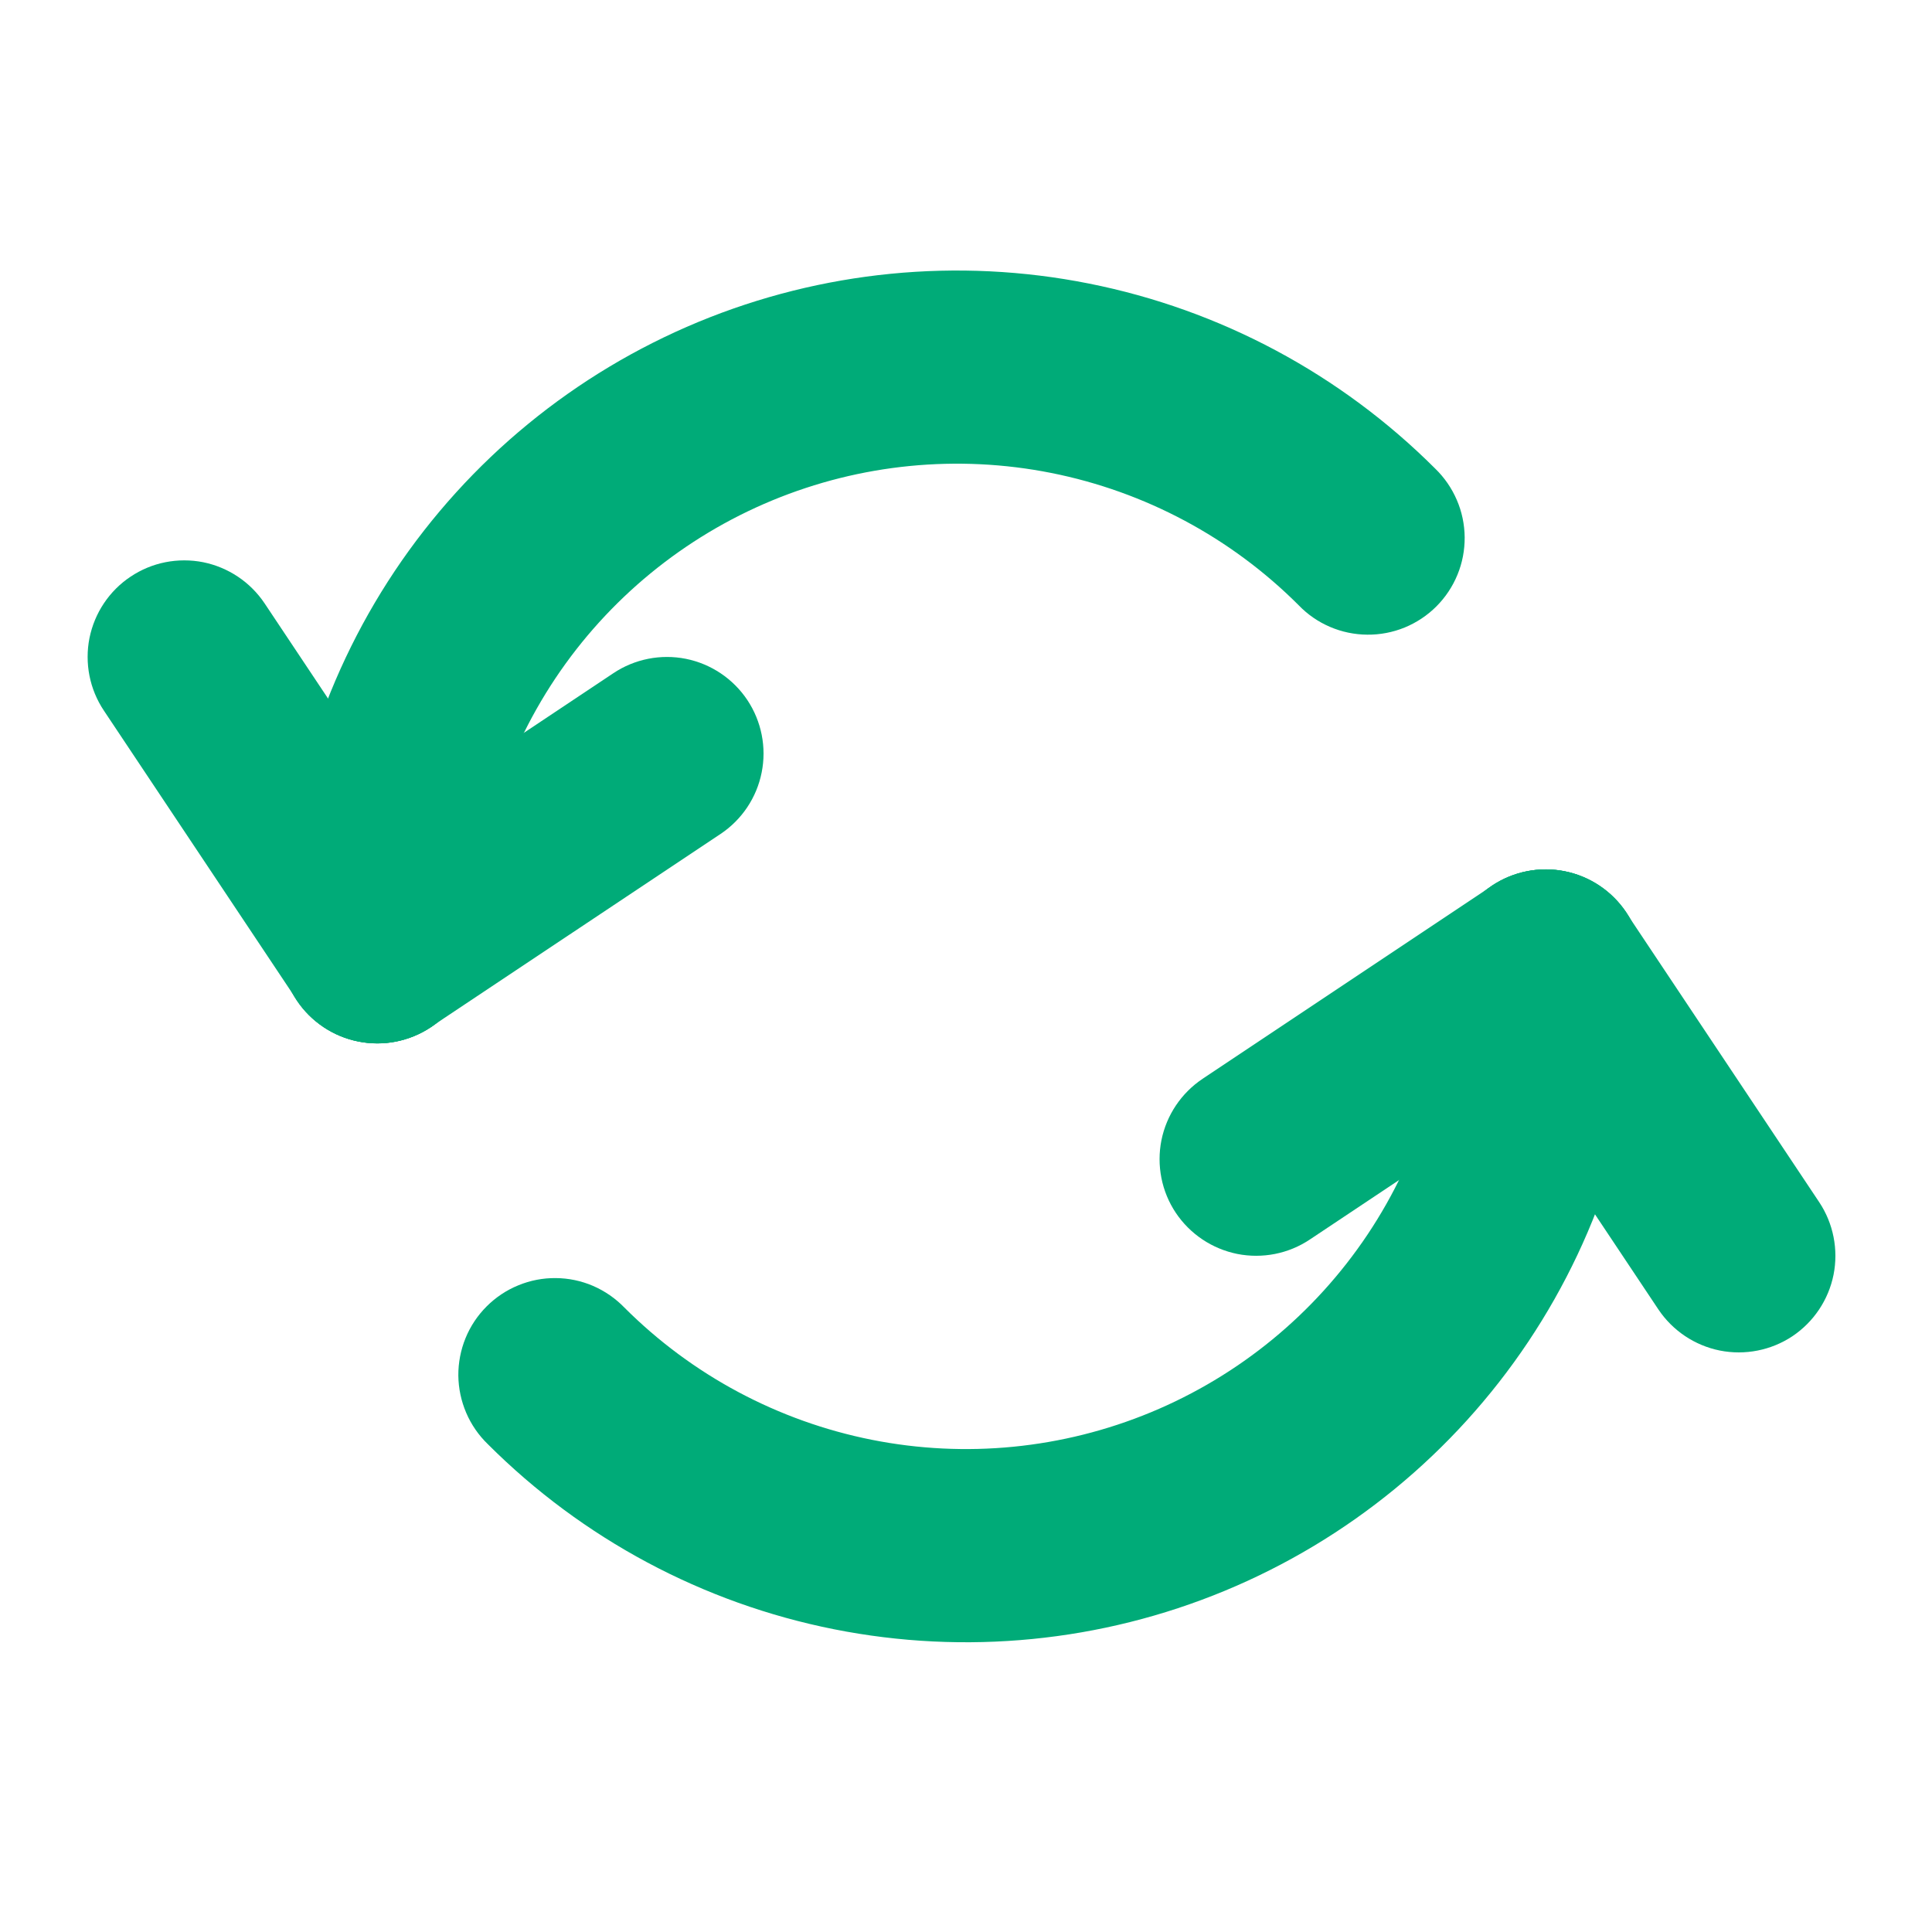 <svg width="26" height="26" viewBox="0 0 26 26" fill="none" xmlns="http://www.w3.org/2000/svg">
<path d="M6.565 19.435C6.441 19.315 6.342 19.172 6.274 19.013C6.206 18.854 6.17 18.684 6.168 18.511C6.167 18.339 6.2 18.167 6.265 18.008C6.33 17.848 6.427 17.703 6.549 17.581C6.671 17.459 6.816 17.362 6.976 17.297C7.136 17.231 7.307 17.198 7.48 17.2C7.652 17.201 7.823 17.237 7.981 17.305C8.14 17.374 8.283 17.473 8.403 17.597C9.312 18.506 10.471 19.125 11.732 19.376C12.993 19.627 14.3 19.498 15.488 19.006C16.676 18.514 17.691 17.681 18.405 16.612C19.119 15.543 19.5 14.286 19.5 13C19.5 12.655 19.637 12.325 19.881 12.081C20.125 11.837 20.455 11.7 20.8 11.7C21.145 11.7 21.476 11.837 21.719 12.081C21.963 12.325 22.1 12.655 22.1 13C22.1 14.8 21.567 16.559 20.567 18.056C19.567 19.553 18.145 20.719 16.483 21.408C14.82 22.097 12.99 22.277 11.225 21.926C9.459 21.575 7.838 20.708 6.565 19.435Z" fill="#00AB78"/>
<path d="M17.627 16.681C17.485 16.776 17.325 16.842 17.158 16.875C16.99 16.908 16.818 16.908 16.651 16.875C16.483 16.841 16.324 16.775 16.182 16.68C16.04 16.585 15.918 16.463 15.823 16.321C15.632 16.035 15.563 15.683 15.63 15.345C15.698 15.007 15.897 14.71 16.184 14.518L20.084 11.918C20.226 11.823 20.385 11.758 20.552 11.725C20.72 11.691 20.892 11.691 21.06 11.725C21.227 11.758 21.386 11.824 21.528 11.919C21.67 12.014 21.792 12.136 21.887 12.278C21.982 12.42 22.047 12.58 22.081 12.747C22.114 12.915 22.114 13.087 22.08 13.255C22.047 13.422 21.981 13.581 21.886 13.723C21.791 13.865 21.669 13.987 21.527 14.082L17.627 16.681Z" fill="#00AB78"/>
<path d="M24.482 16.178C24.673 16.465 24.742 16.817 24.675 17.155C24.607 17.493 24.408 17.79 24.122 17.982C23.835 18.173 23.483 18.242 23.145 18.175C22.807 18.107 22.51 17.908 22.318 17.622L19.718 13.722C19.624 13.579 19.558 13.42 19.525 13.253C19.491 13.085 19.491 12.913 19.525 12.745C19.593 12.407 19.792 12.11 20.078 11.918C20.365 11.727 20.716 11.658 21.055 11.725C21.393 11.793 21.69 11.992 21.882 12.278L24.482 16.178ZM19.314 6.306C19.438 6.426 19.537 6.57 19.605 6.728C19.674 6.887 19.709 7.057 19.711 7.23C19.712 7.403 19.68 7.574 19.614 7.734C19.549 7.893 19.452 8.039 19.33 8.161C19.208 8.283 19.063 8.379 18.903 8.445C18.743 8.51 18.572 8.543 18.4 8.541C18.227 8.54 18.056 8.504 17.898 8.436C17.739 8.368 17.596 8.269 17.476 8.144C16.567 7.235 15.409 6.616 14.148 6.365C12.886 6.114 11.579 6.243 10.391 6.735C9.204 7.227 8.188 8.06 7.474 9.129C6.76 10.199 6.379 11.456 6.379 12.741C6.379 13.086 6.242 13.417 5.998 13.661C5.754 13.904 5.424 14.041 5.079 14.041C4.734 14.041 4.404 13.904 4.16 13.661C3.916 13.417 3.779 13.086 3.779 12.741C3.779 10.941 4.313 9.182 5.312 7.685C6.312 6.189 7.734 5.022 9.397 4.333C11.059 3.645 12.889 3.464 14.655 3.816C16.42 4.167 18.041 5.034 19.314 6.306Z" fill="#00AB78"/>
<path d="M8.254 9.06C8.541 8.868 8.892 8.799 9.23 8.866C9.568 8.934 9.865 9.133 10.057 9.42C10.248 9.707 10.318 10.058 10.25 10.396C10.183 10.734 9.984 11.031 9.697 11.223L5.795 13.823C5.653 13.918 5.494 13.983 5.327 14.017C5.159 14.05 4.987 14.05 4.819 14.016C4.652 13.983 4.493 13.917 4.351 13.822C4.209 13.727 4.087 13.605 3.992 13.463C3.801 13.176 3.731 12.825 3.799 12.487C3.866 12.149 4.065 11.851 4.352 11.66L8.254 9.06Z" fill="#00AB78"/>
<path d="M1.398 9.563C1.303 9.421 1.237 9.261 1.204 9.094C1.171 8.926 1.171 8.754 1.204 8.587C1.238 8.419 1.304 8.26 1.399 8.118C1.494 7.976 1.616 7.854 1.758 7.76C1.9 7.665 2.059 7.599 2.226 7.566C2.394 7.533 2.566 7.533 2.734 7.566C2.901 7.6 3.06 7.666 3.202 7.761C3.344 7.856 3.466 7.978 3.561 8.12L6.161 12.02C6.255 12.162 6.321 12.321 6.354 12.489C6.388 12.656 6.388 12.828 6.354 12.996C6.321 13.163 6.255 13.322 6.16 13.464C6.065 13.606 5.943 13.728 5.801 13.823C5.659 13.918 5.499 13.983 5.332 14.017C5.164 14.05 4.992 14.05 4.824 14.016C4.657 13.983 4.498 13.917 4.356 13.822C4.214 13.727 4.092 13.605 3.998 13.463L1.398 9.563Z" fill="#00AB78"/>
</svg>
